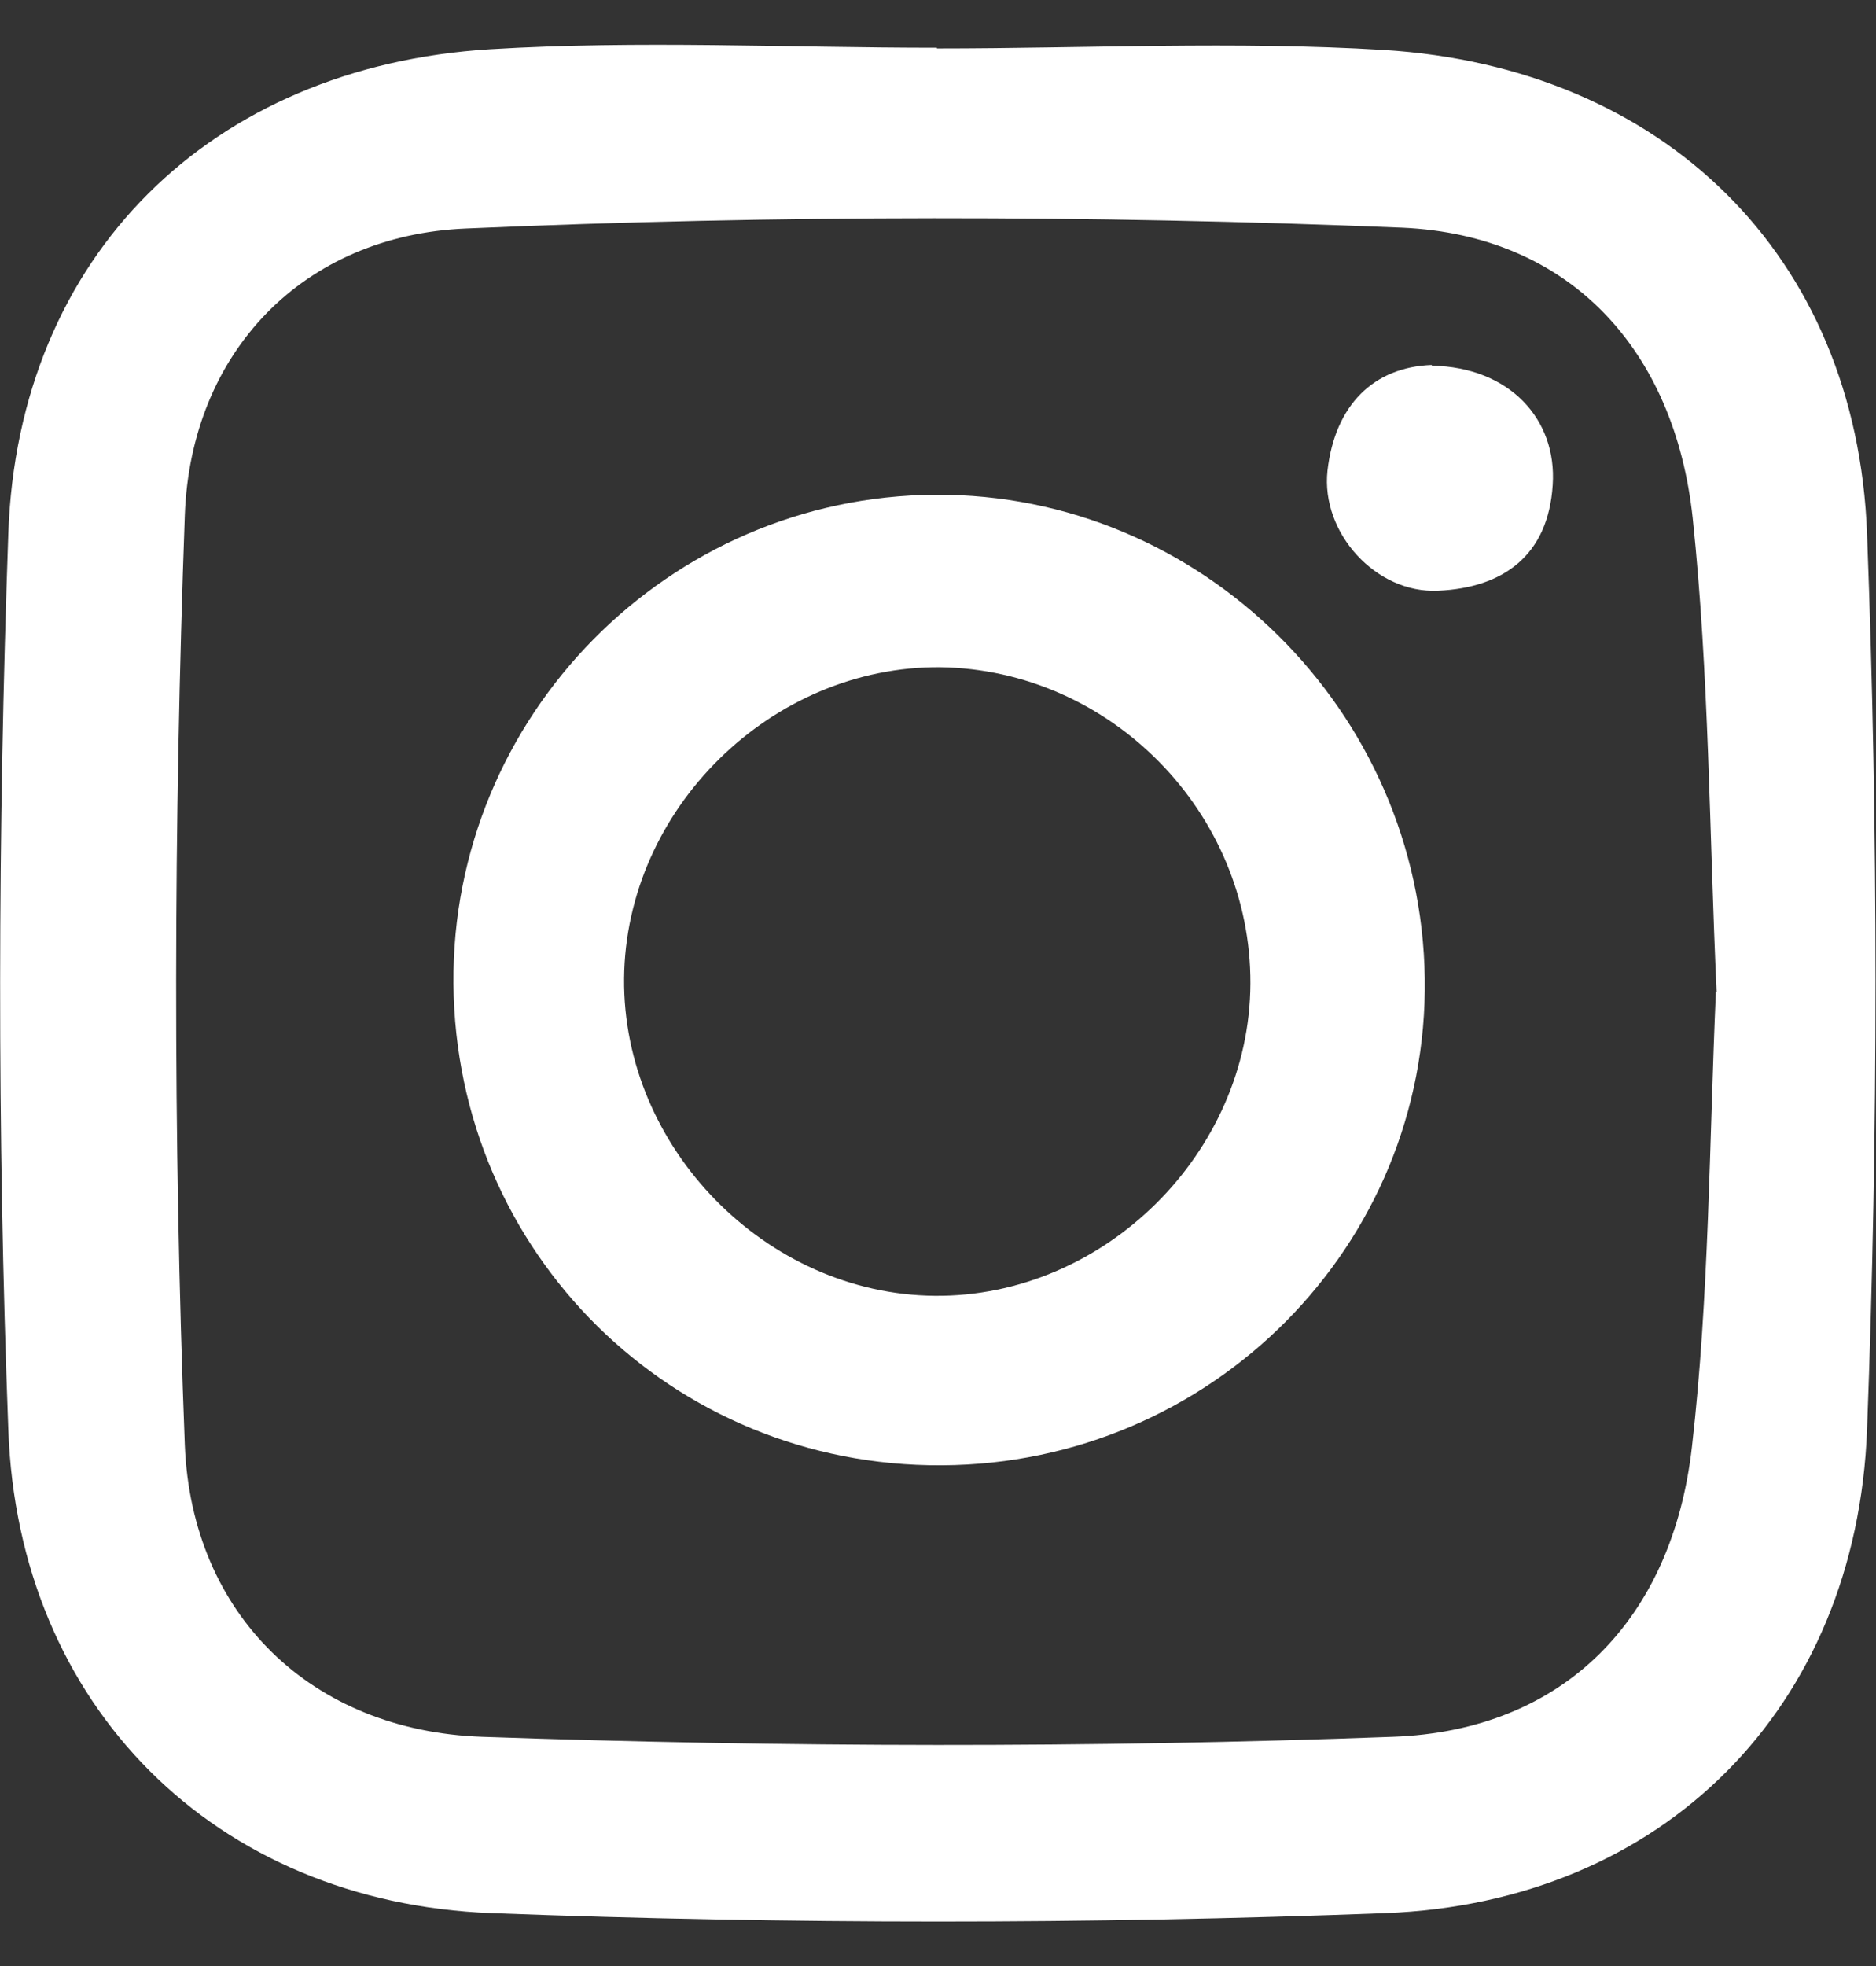 <?xml version="1.0" encoding="UTF-8"?> <svg xmlns="http://www.w3.org/2000/svg" width="21" height="22" viewBox="0 0 21 22" fill="none"><rect x="0" y="0" width="21" height="22" fill="#333333" stroke="none"/><g clip-path="url(#clip0_105_1307)"><path d="M10.488 0.542C12.155 0.542 13.83 0.458 15.489 0.559C18.613 0.752 20.783 2.85 20.9 5.973C21.026 9.305 21.026 12.654 20.9 15.994C20.783 19.116 18.613 21.29 15.505 21.408C12.18 21.534 8.838 21.534 5.504 21.408C2.405 21.29 0.201 19.091 0.093 15.994C-0.033 12.662 -0.025 9.313 0.093 5.973C0.201 2.859 2.363 0.744 5.487 0.551C7.146 0.45 8.821 0.534 10.488 0.534V0.542ZM19.216 11.101C19.133 9.322 19.133 7.551 18.948 5.796C18.747 3.925 17.583 2.632 15.698 2.548C12.213 2.405 8.704 2.405 5.219 2.557C3.393 2.632 2.136 3.941 2.069 5.763C1.944 9.229 1.935 12.704 2.069 16.171C2.145 18.067 3.485 19.368 5.395 19.435C8.787 19.553 12.197 19.561 15.589 19.435C17.507 19.368 18.722 18.118 18.94 16.187C19.133 14.5 19.133 12.788 19.208 11.092L19.216 11.101Z" fill="white"></path><path d="M10.538 16.397C7.522 16.413 5.101 14.021 5.076 11.008C5.051 8.012 7.48 5.553 10.471 5.536C13.444 5.519 15.907 7.953 15.949 10.949C15.991 13.937 13.562 16.38 10.546 16.397H10.538ZM10.53 7.466C8.636 7.449 7.003 9.053 6.986 10.949C6.969 12.846 8.578 14.483 10.463 14.5C12.356 14.517 13.989 12.905 13.997 11.008C14.006 9.094 12.431 7.491 10.521 7.466H10.53Z" fill="white"></path><path d="M16.032 4.092C16.895 4.109 17.431 4.688 17.381 5.427C17.331 6.216 16.828 6.577 16.099 6.61C15.404 6.644 14.784 5.964 14.86 5.267C14.944 4.529 15.379 4.109 16.024 4.084L16.032 4.092Z" fill="white"></path></g><defs><clipPath id="clip0_105_1307"><rect width="21" height="21" fill="white" transform="translate(0 0.5)"></rect></clipPath></defs></svg> 